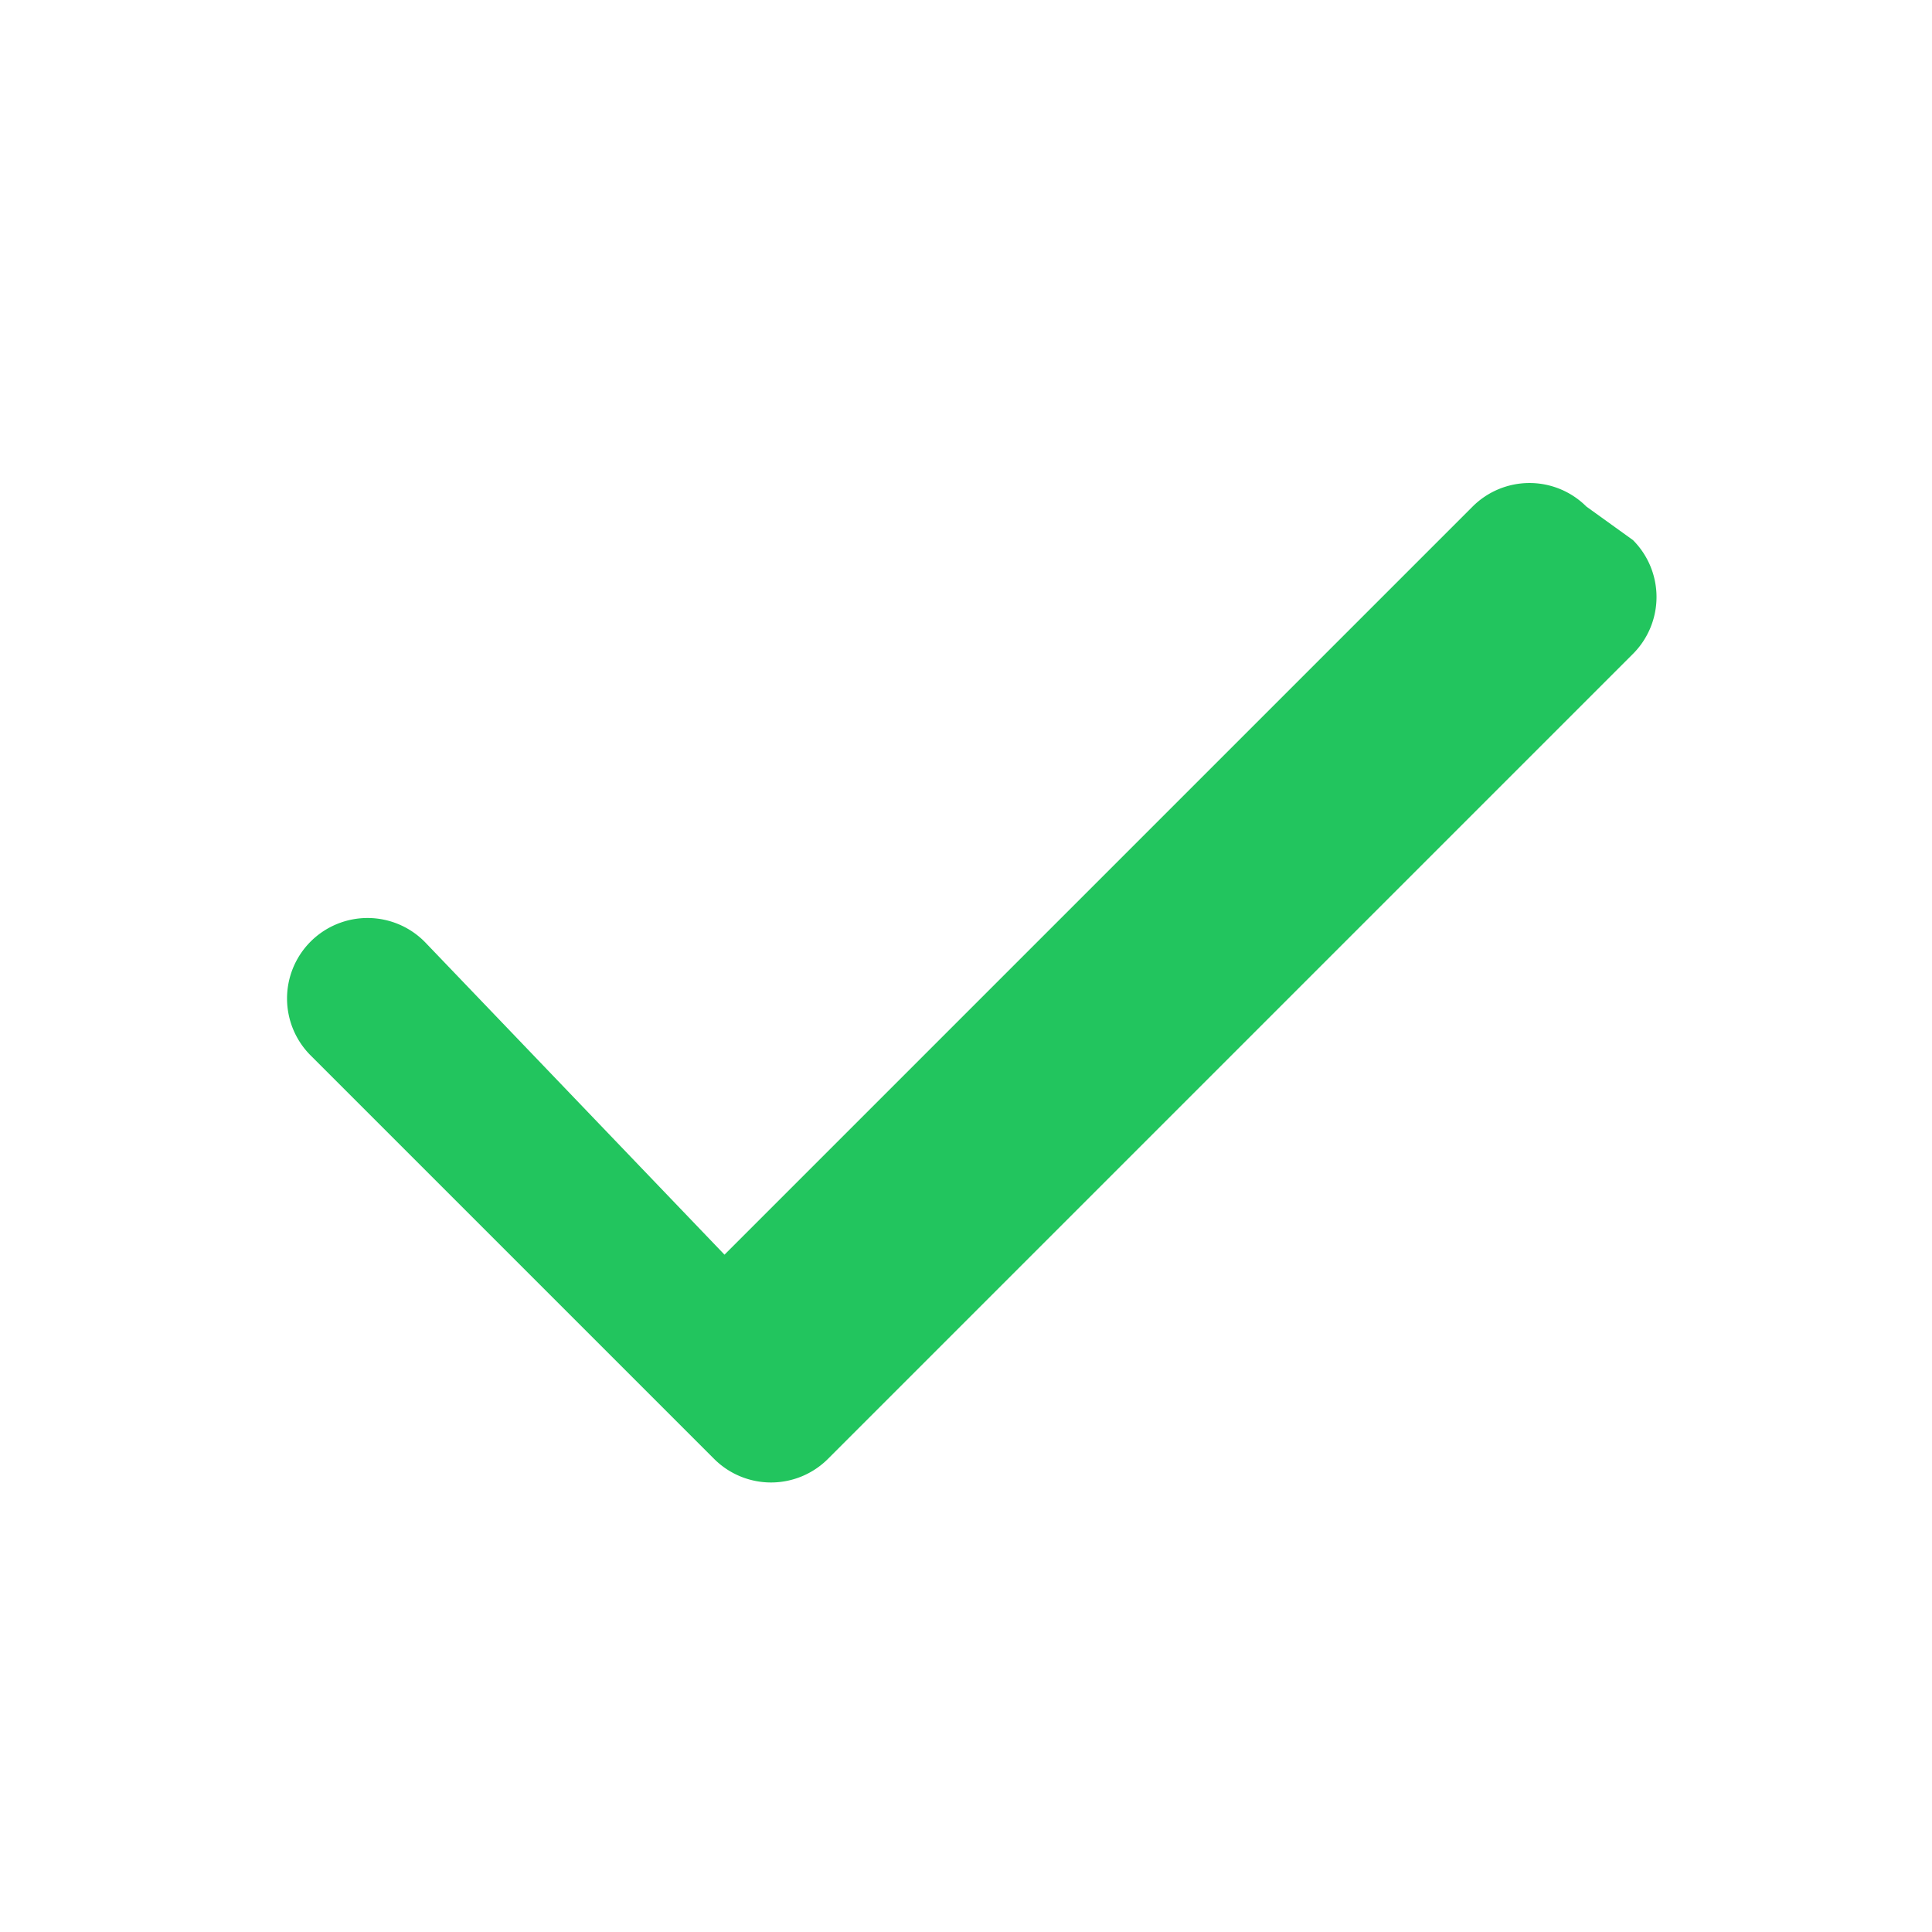<svg viewBox="0 0 24 24" fill="#22c55e" xmlns="http://www.w3.org/2000/svg">
  <path d="M20.285 6.709a1 1 0 010 1.414l-10 10a1 1 0 01-1.414 0l-5-5a1 1 0 111.414-1.414L9 15.586l9.293-9.293a1 1 0 011.414 0z"></path>
</svg>
